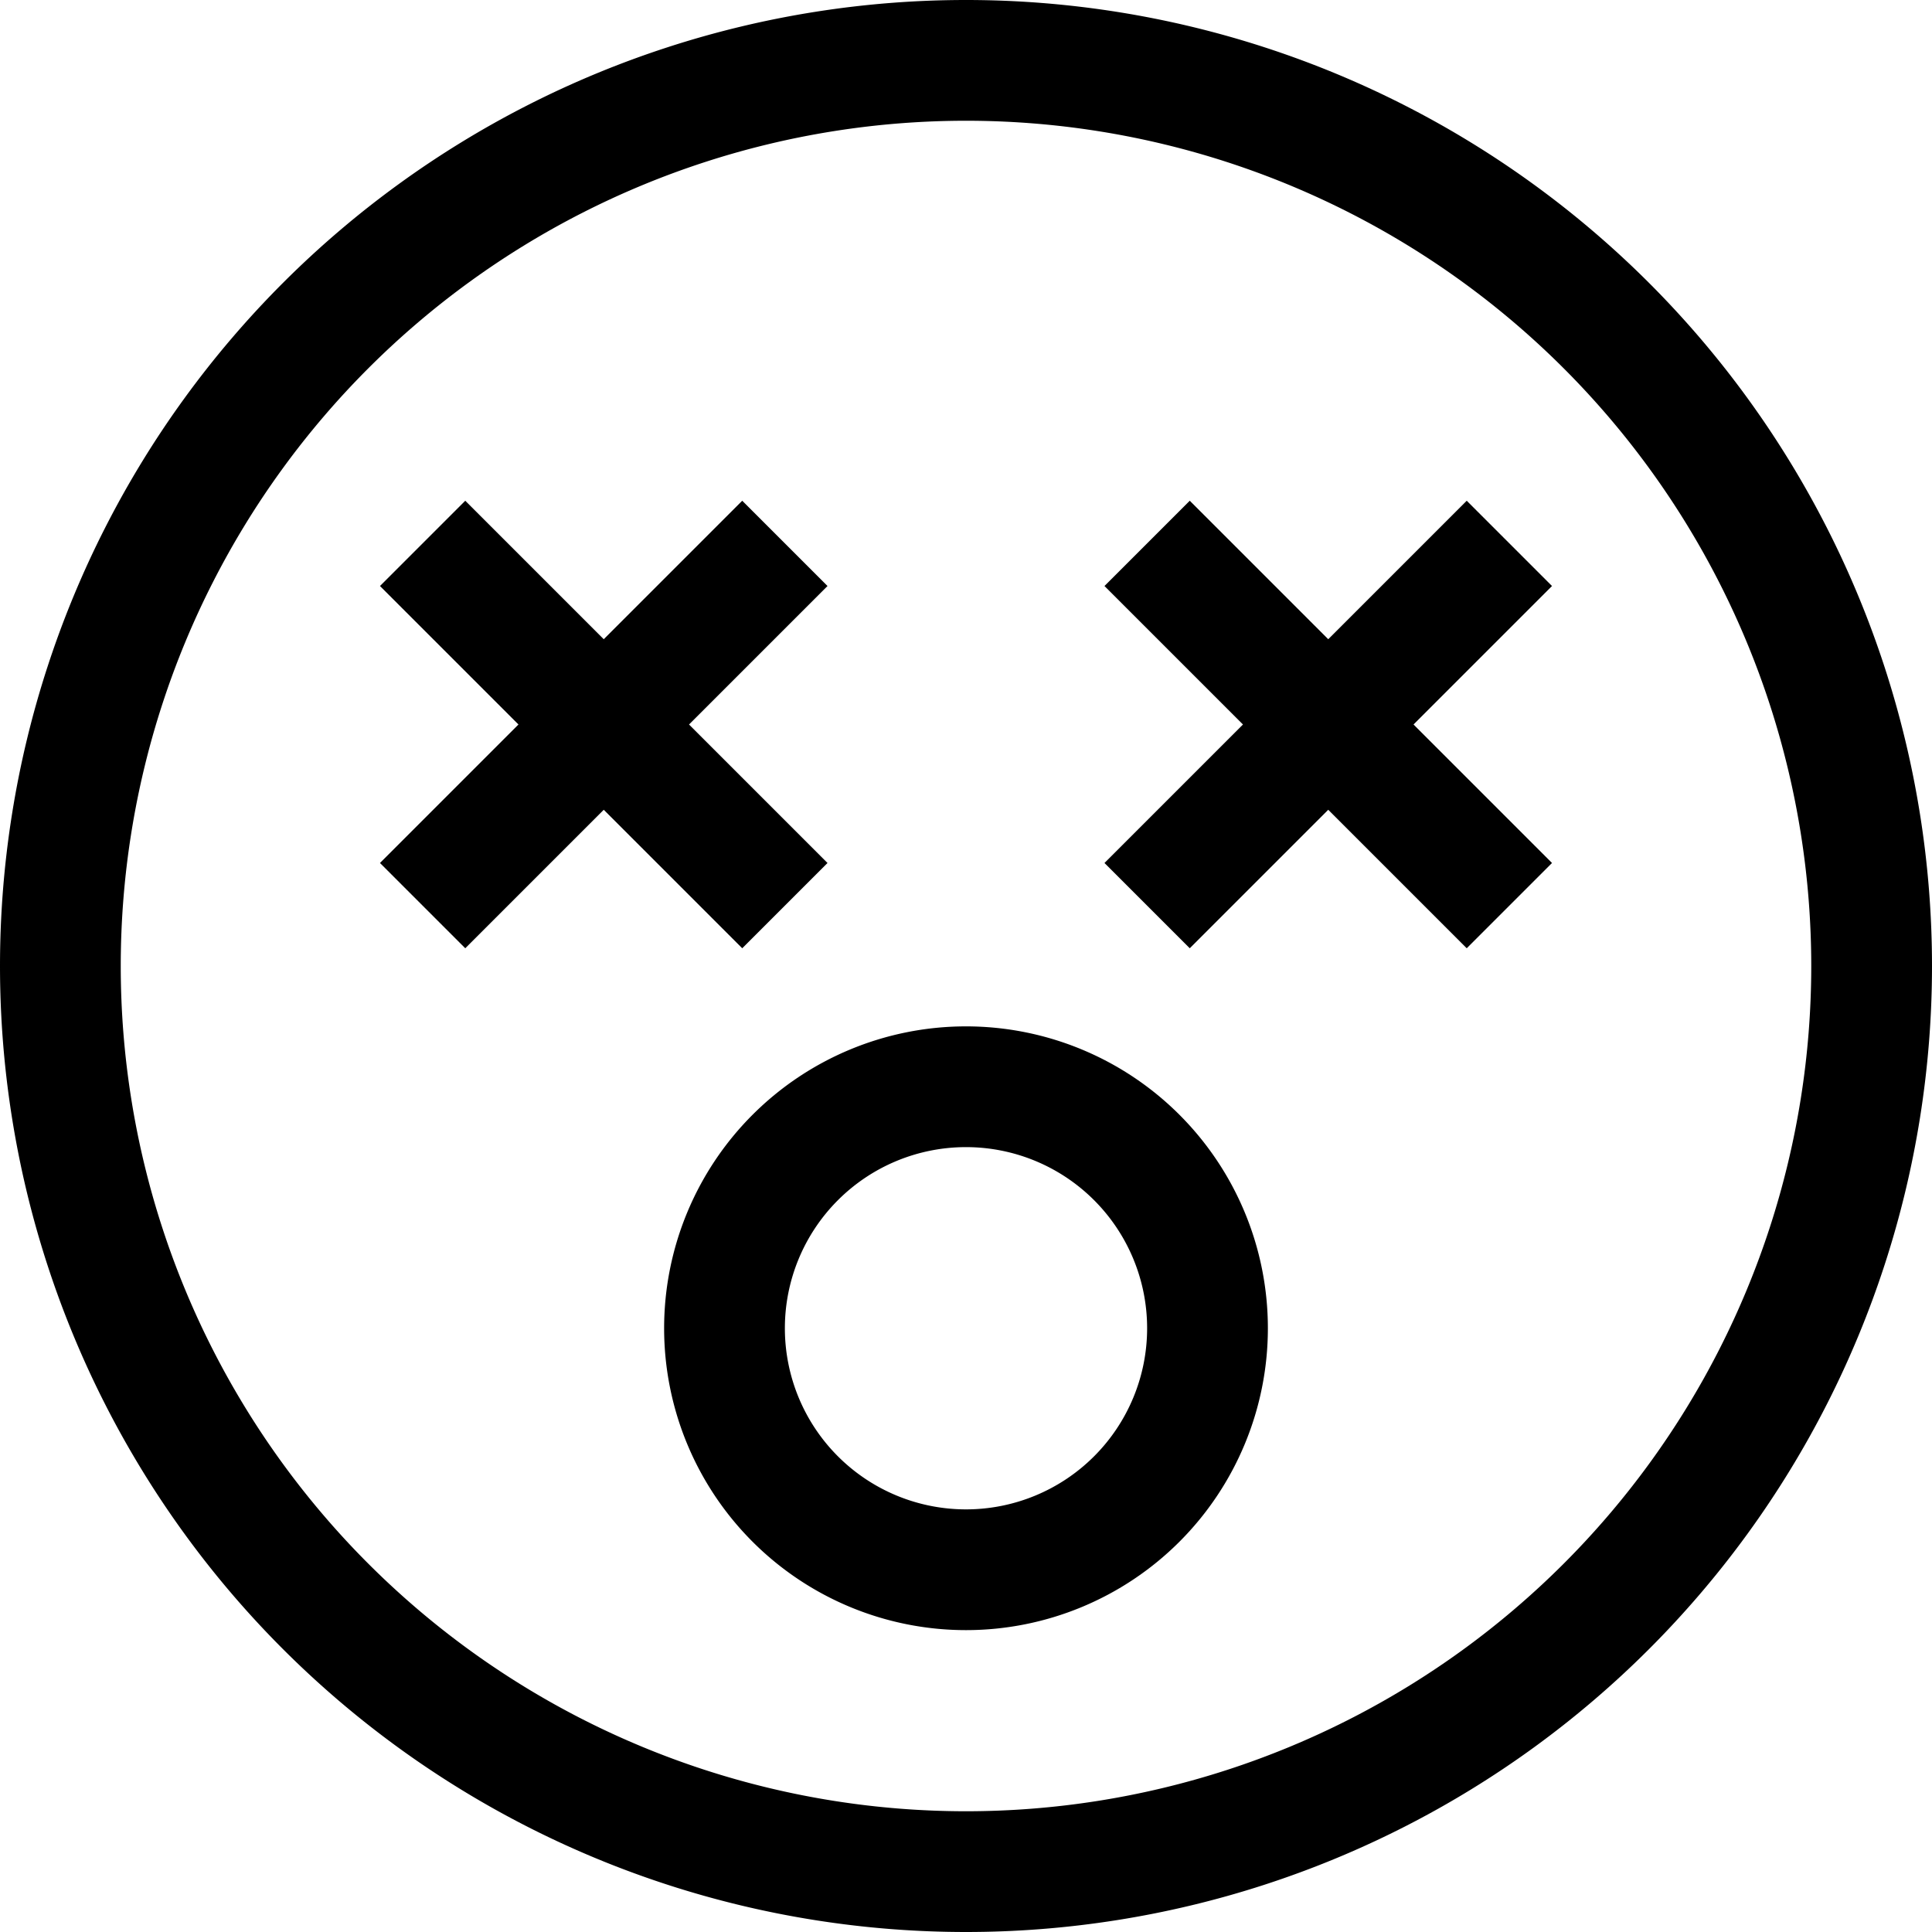 <svg xmlns="http://www.w3.org/2000/svg" viewBox="0 0 512 512"><!--! Font Awesome Pro 6.4.2 by @fontawesome - https://fontawesome.com License - https://fontawesome.com/license (Commercial License) Copyright 2023 Fonticons, Inc. --><path d="M480 256A224 224 0 1 0 32 256a224 224 0 1 0 448 0zM0 256a256 256 0 1 1 512 0A256 256 0 1 1 0 256zm208 96a48 48 0 1 0 96 0 48 48 0 1 0 -96 0zm48 80a80 80 0 1 1 0-160 80 80 0 1 1 0 160zM137.4 192l-36.7-36.7 22.6-22.6L160 169.4l36.7-36.7 22.6 22.6L182.6 192l36.7 36.7-22.6 22.6L160 214.6l-36.7 36.7-22.6-22.6L137.4 192zm192 0l-36.7-36.7 22.6-22.6L352 169.4l36.7-36.7 22.6 22.6L374.6 192l36.7 36.7-22.6 22.6L352 214.6l-36.7 36.7-22.6-22.6L329.4 192z"/></svg>
